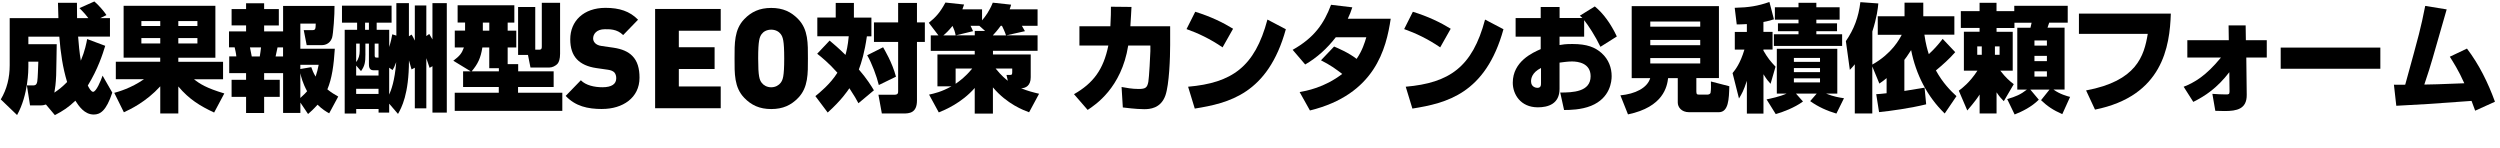 <?xml version="1.0" encoding="UTF-8"?>
<svg id="_レイヤー_2" data-name="レイヤー 2" xmlns="http://www.w3.org/2000/svg" width="580.01" height="34.34" viewBox="0 0 580.01 34.34">
  <g id="_レイヤー_1-2" data-name="レイヤー 1">
    <g>
      <path d="M10.67,24.24c-.45.16-.81.22-1.26.22h-2.44l-.73-4.64h1.18c.66,0,1.07,0,1.23-.95.13-.81.18-3.22.24-4.57h-2.31v1.24c0,.54,0,6.45-2.62,11.15L.18,23.06c1.44-2.4,2.07-5.07,2.07-7.94V4.21h11.3c-.03-.57-.1-3.05-.1-3.56h4.4c0,.65,0,1.51.03,3.56h2.62c-.26-.38-.97-1.24-2.07-2.33l3.46-1.54c.94.78,2.28,2.32,2.81,3.16l-1.44.7h2.25v4.29h-7.39c.08,1.3.34,3.94.63,5.59.97-2.32,1.28-4.02,1.47-5.02l4.19,1.57c-.55,1.83-1.7,5.42-4.04,9.21.31.65.79,1.46,1.23,1.46.73,0,1.81-2.62,2.2-3.75l2.25,3.94c-1.42,4.29-2.83,5.08-4.3,5.08-2.18,0-3.49-2-4.27-3.21-1.52,1.48-2.83,2.35-4.75,3.35l-2.07-2.46ZM13.16,10.26c-.03,1.05-.08,6.1-.13,7.23-.08,1.89-.24,3-.42,4,.97-.65,1.91-1.38,2.96-2.46-1.02-3.38-1.52-6.75-1.81-10.53h-7.18v1.76h6.58Z"/>
      <path d="M49.68,26.11c-3.22-1.51-5.79-3.05-8.31-6.05v6.26h-4.19v-6.29c-3.33,3.65-7,5.35-8.44,6.02l-2.23-4.51c.97-.27,3.85-1.05,6.89-3.16h-6.53v-4.05h10.3v-.95h-8.49V1.35h21.29v12.04h-8.6v.95h10.38v4.05h-6.74c1.31,1.05,2.88,2.05,7.03,3.29l-2.36,4.43ZM32.8,4.89v1.14h4.38v-1.14h-4.38ZM32.8,8.83v1.25h4.38v-1.25h-4.38ZM41.37,4.89v1.14h4.43v-1.14h-4.43ZM41.37,8.83v1.25h4.43v-1.25h-4.43Z"/>
      <path d="M69.68,11.31h8c-.24,3.78-.66,6.91-1.73,9.42.89.73,1.76,1.24,2.52,1.67l-2.1,3.89c-.68-.38-1.6-.92-2.7-2-.97,1.08-1.6,1.65-2.2,2.16l-1.78-2.65v2.4h-4.01v-9.23h-4.4v1.54h3.62v3.97h-3.62v3.73h-4.19v-3.73h-3.36v-3.97h3.36v-1.54h-3.91v-3.88h1.65c-.05-.65-.29-1.7-.39-2.11h-1.31v-3.7h3.96v-1.38h-3.36v-3.8h3.36V.76h4.19v1.35h3.41v3.8h-3.41v1.38h4.4V1.38h11.93c.03,1.94-.29,6.56-.58,7.42-.55,1.57-1.97,1.67-2.31,1.67h-3.57l-.68-3.48h1.97c.71,0,.79-.19.81-1.51h-3.57v5.83ZM57.99,10.99c.08.35.37,1.81.42,2.11h1.86c.16-.95.18-1.22.29-2.11h-2.57ZM65.67,10.99h-1.28c-.08.35-.37,1.81-.45,2.11h1.73v-2.11ZM69.68,16.01l2.54-.43c.21.59.42,1.22,1,2.19.34-.97.52-1.73.71-2.73h-4.25v.97ZM69.68,22.73c.94-.84,1.36-1.32,1.57-1.56-1.07-1.97-1.42-3.48-1.57-4.18v5.75Z"/>
      <path d="M90.29,24.08v2.05h-2.46v-.84h-5.19v1.05h-2.67V6.91h2.88v-1.65h-3.51V1.32h11.51v3.94h-3.46v1.65h2.91v3.99c.39-1.27.58-2.24.71-2.94l.95.3V.73h2.91v7.69l.63-.4c.26.43.42.73.74,1.4V1.27h2.67v7.1l.68-.49c.08.11.5.84.74,1.27V.73h3.33v25.4h-3.33v-10.77l-.66.38c-.42-1.27-.58-1.7-.76-2.24v11.63h-2.67v-9.42l-.76.4c-.08-.32-.5-1.75-.6-2.1,0,7.91-1.75,11.01-2.54,12.42l-2.02-2.35ZM84.78,12.48c0,2.11-.18,2.81-1.02,4.02l-1.13-1.3v2.32h5.19v-1.22h-1.21c-1.02,0-1.02-1-1.02-1.48v-4.7h-.82v2.35ZM83.45,10.12h-.82v4.27c.58-.7.82-1.62.82-2.57v-1.7ZM82.63,20.6v1.19h5.19v-1.19h-5.19ZM84.7,5.26v1.65h.89v-1.65h-.89ZM86.93,10.12v2.78c0,.41.16.46.47.46h.42v-3.24h-.89ZM90.29,21.95c.42-.97,1.29-3.05,1.63-7.53-.39,1.05-.58,1.43-.84,1.83l-.79-.54v6.24Z"/>
      <path d="M109.21,16.55l-4.04-2.46c1.52-1.13,1.99-1.76,2.46-3.08h-2.12v-3.91h2.39v-1.87h-1.73V1.22h13.16v4.02h-1.55v1.87h2v3.91h-2v3.86h2.44v1.67h8.23v3.64h-8.26v1.33h10.27v4.21h-24.96v-4.21h10.22v-1.33h-8.28v-3.64h1.76ZM115.74,16.55v-.73h-2.23v-4.81h-1.6c-.39,2.49-1.08,3.89-2.49,5.54h6.32ZM112.02,5.24v1.87h1.5v-1.87h-1.5ZM122.51,12.74h-2.31V1.62h3.98v9.91h.89c.63,0,.63-.35.63-.84V.65h4.24v11.82c0,1.19-.26,1.92-.55,2.27-.5.59-1.31.92-1.89.92h-4.43l-.58-2.92Z"/>
      <path d="M139.73,25.29c-3.43,0-6.23-.65-8.49-3.04l3.52-3.63c1.16,1.2,3.21,1.62,5,1.62,2.17,0,3.21-.75,3.21-2.08,0-.55-.13-1-.44-1.36-.28-.29-.76-.52-1.48-.62l-2.71-.39c-1.98-.29-3.49-.97-4.5-2.04-1.04-1.1-1.54-2.66-1.54-4.64,0-4.21,3.08-7.29,8.18-7.29,3.21,0,5.63.78,7.55,2.75l-3.46,3.57c-1.42-1.46-3.27-1.36-4.25-1.36-1.92,0-2.71,1.13-2.71,2.14,0,.29.09.71.44,1.07.28.29.75.58,1.54.68l2.71.39c2.01.29,3.46.94,4.4,1.91,1.2,1.2,1.67,2.92,1.67,5.06,0,4.69-3.93,7.25-8.65,7.25Z"/>
      <path d="M151.99,25.11V2.08h15.22v5.05h-9.72v3.83h8.3v5.05h-8.3v4.05h9.72v5.05h-15.22Z"/>
      <path d="M185.18,22.71c-1.63,1.68-3.52,2.59-6.25,2.59s-4.62-.91-6.25-2.59c-2.36-2.43-2.26-5.67-2.26-9.14s-.09-6.71,2.26-9.14c1.63-1.68,3.52-2.59,6.25-2.59s4.62.91,6.25,2.59c2.36,2.43,2.26,5.67,2.26,9.14s.09,6.71-2.26,9.14ZM181.12,7.89c-.41-.55-1.19-1.01-2.2-1.01s-1.79.45-2.2,1.01c-.5.68-.82,1.46-.82,5.68s.31,4.96.82,5.64c.41.55,1.19,1.04,2.2,1.04s1.79-.49,2.2-1.04c.5-.68.82-1.43.82-5.64s-.31-4.99-.82-5.68Z"/>
      <path d="M192.48,9.42c.84.7,2.18,1.84,3.67,3.32.21-.73.55-2,.76-4.32h-7.29v-4.35h4.27V.68h4.22v3.4h4.06v4.35h-1.05c-.52,3.7-1.26,6.1-1.86,7.69,1.86,2.16,2.88,3.81,3.49,4.83l-3.59,3c-.45-.84-.92-1.7-2.1-3.48-.45.67-1.86,2.78-5.03,5.64l-2.86-3.81c.87-.7,3.49-2.81,5.11-5.43-1.97-2.21-3.59-3.54-4.69-4.4l2.88-3.05ZM204.88,10.96c.34.62,2.1,3.48,2.99,6.83l-3.98,1.94c-.47-1.97-1.63-5.1-2.7-6.91l3.7-1.86ZM212.74.68v4.51h1.83v4.54h-1.83v13.58c0,2.94-1.81,3.02-3.17,3.02h-4.98l-.79-4.35h3.7c.87,0,.87-.43.87-.86v-11.39h-5.61v-4.54h5.61V.68h4.38Z"/>
      <path d="M238.75,26.05c-1.21-.46-5.09-1.86-8.39-5.78v6.08h-4.22v-5.94c-3.04,3.48-6.92,5.1-8.34,5.67l-2.25-4.13c1.21-.27,2.86-.62,5.19-1.92h-3.25v-7.39h8.65v-.84h-10.2v-3.59h1.78l-2.23-2.92c1.65-1.32,2.65-2.45,3.85-4.7l4.33.46c-.18.57-.26.78-.39,1.11h4.56v2.56c.73-.84,1.68-2.1,2.49-4.1l4.25.46c-.13.51-.21.73-.34,1.08h6.48v3.83h-3.64c.26.41.52.87.71,1.24l-4.33.97h7.26v3.59h-10.35v.84h8.76v5.29c0,1.97-1.18,2.54-2.23,2.56,1.52.62,2.88.97,4.17,1.27l-2.31,4.29ZM220.98,6.02c-.87,1.08-1.52,1.7-2.12,2.19h2.86c-.21-1-.34-1.33-.73-2.19ZM221.71,15.9v3.54c.92-.65,2.18-1.51,3.85-3.54h-3.85ZM227.19,5.99h-2.02c.16.32.37.73.58,1.24l-3.98.97h4.38v-1.03h2.39l-1.34-1.19ZM232.46,5.99h-.29c-.81,1.11-1.42,1.78-1.81,2.19v.03h3.04c-.24-.81-.81-1.97-.94-2.22ZM234.84,15.9h-3.85c1.36,1.7,2.39,2.49,2.83,2.84l-.31-1.35h.81c.5,0,.52-.19.52-.78v-.7Z"/>
      <path d="M271.48,6.1v4.35c0,2.92-.21,9.15-1.1,11.69-1.08,3.05-3.67,3.19-4.93,3.19-.52,0-1.97-.03-4.95-.4l-.29-4.75c1,.19,2.44.46,3.96.46,1.63,0,1.99-.32,2.25-1.67.16-.81.47-6.34.47-7.1v-1.3h-5.14c-1.57,9.83-7.66,13.77-9.41,14.93l-3.17-3.65c4.46-2.54,6.84-5.7,7.97-11.29h-6.71v-4.46h7.18c.13-2.16.13-3.48.13-4.54l4.77.05c-.08,1.32-.13,2.65-.26,4.48h9.23Z"/>
      <path d="M283.64,10.99c-2.81-1.94-5.74-3.32-8.36-4.24l2.02-4.02c3.51,1.08,6.42,2.48,8.78,3.94l-2.44,4.32ZM275.65,20.12c10.12-.89,15.47-4.54,18.4-15.58l4.27,2.24c-4.14,15.01-13.27,17.15-21.13,18.41l-1.55-5.08Z"/>
      <path d="M309.52,10.8c.89.38,3.3,1.38,5.22,2.86,1.31-1.89,1.89-3.78,2.25-5.02h-7.08c-2.02,2.62-4.38,4.75-7.1,6.32l-2.91-3.4c5.01-2.81,7.26-6.07,8.91-10.45l4.93.59c-.34,1.03-.55,1.59-1.05,2.65h9.96c-1.05,6.97-3.64,17.58-18.74,21.28l-2.39-4.27c1.47-.27,5.71-1,9.88-4.21-1.68-1.27-2.75-2.05-4.93-3.16l3.04-3.19Z"/>
      <path d="M334.13,10.99c-2.81-1.94-5.74-3.32-8.36-4.24l2.02-4.02c3.51,1.08,6.42,2.48,8.78,3.94l-2.44,4.32ZM326.14,20.12c10.12-.89,15.47-4.54,18.4-15.58l4.27,2.24c-4.14,15.01-13.27,17.15-21.13,18.41l-1.55-5.08Z"/>
      <path d="M370,1.49c1.94,1.57,3.72,4,5.11,6.97l-3.8,2.4c-1.15-2.43-2.83-5-3.78-6.18v3.83h-5.71v1.94c.71-.13,1.36-.24,2.99-.24,3.41,0,5.24.76,6.74,2.08,1.7,1.51,2.36,3.48,2.36,5.37,0,1.19-.31,5.08-4.77,6.89-2.33.94-4.98.97-6.27.97l-.89-4.05c2.91,0,7.05-.14,7.05-3.78,0-3.05-2.91-3.43-4.33-3.43-1,0-2.23.19-2.88.27v6.1c0,3.48-2.65,4.27-5.03,4.27-4.06,0-5.82-3.08-5.82-5.7,0-4.94,4.61-6.99,6.48-7.8v-2.89h-5.82v-4.32h5.82V1.62h4.38v2.56h5.3c-.16-.13-.31-.27-.6-.54l3.49-2.16ZM357.52,15.77c-2.15,1.08-2.31,2.51-2.31,3.1,0,1.35,1.18,1.51,1.47,1.51.81,0,.84-.59.84-1.11v-3.51Z"/>
      <path d="M389.26,18.12h-2.25c-.24,1.92-1.05,6.7-9.31,8.42l-1.76-4.42c3.41-.32,6.24-1.7,6.92-4h-4.3V1.43h20.24v16.68h-5.24v3.08c0,.68.16.76.68.76h1.91c.24,0,.66-.14.71-.43.13-.73.1-1.76.08-2.62l4.27,1.11c-.08,2.92-.16,6.02-2.44,6.02h-6.9c-1.78,0-2.62-1.19-2.62-2.24v-5.67ZM382.87,4.99v1.19h11.59v-1.19h-11.59ZM382.87,9.26v1.22h11.59v-1.22h-11.59ZM382.87,13.47v1.25h11.59v-1.25h-11.59Z"/>
      <path d="M405.26,5.59c-1.02.05-1.55.08-2.33.08l-.47-3.86c3.3-.08,5.32-.4,8.05-1.35l1.05,4.02c-.63.22-1.26.4-2.44.62v2.3h2.12v4.1h-2.12v.24c1,1.73,1.68,2.54,2.81,3.73l-1.15,3.97c-.5-.54-.87-.95-1.65-2.21v9.13h-3.85v-7.61c-.79,2.38-1.15,2.97-1.83,4.1l-1.49-5.89c.66-.81,1.78-2.21,2.75-5.45h-2.23v-4.1h2.8v-1.81ZM409.84,23.06c.92-.19,3.04-.62,4.67-1.35h-2.28v-10.39h14.03v10.39h-2.62c1.81.73,3.12.92,4.17,1.08l-1.76,3.56c-2.12-.62-4.25-1.57-6.08-2.89l1.52-1.75h-4.82l1.63,1.84c-1.94,1.43-4.72,2.48-6.32,2.92l-2.12-3.4ZM417.26.65h4.14v1.03h5.4v2.89h-5.4v.84h4.8v1.83h-4.8v.71h5.98v2.7h-15.83v-2.7h5.71v-.71h-4.77v-1.83h4.77v-.84h-5.48V1.68h5.48V.65ZM416.19,13.44v.92h6.06v-.92h-6.06ZM416.19,15.79v.95h6.06v-.95h-6.06ZM416.19,18.17v.95h6.06v-.95h-6.06Z"/>
      <path d="M434.38,15.39v10.94h-4.06v-11.42c-.39.49-.63.76-1.15,1.3l-.92-6.67c1.89-2.78,2.94-5.51,3.36-9.04l4.17.3c-.1,1.11-.34,3.27-1.39,6.51v7.67c4.59-2.59,6.29-5.91,6.82-6.91h-5.56V3.78h6.21V.62h4.35v3.16h7.21v4.27h-6.95c.31,2.19.71,3.56,1.02,4.51,1.13-1.03,2.04-2.02,3.22-3.54l2.91,3.08c-1.36,1.57-2.91,2.94-4.48,4.24,1.6,2.92,3.41,4.72,4.77,5.97l-2.73,4.02c-4.06-3.92-6.69-9.1-7.79-14.71-.89,1.4-1.31,1.94-1.57,2.27v7.21c1.57-.24,3.88-.62,4.69-.76l.37,3.86c-3.43.86-8.39,1.57-10.93,1.81l-.66-4.16c.84-.05,1.23-.08,2.41-.22v-3.51c-.5.43-.86.7-1.68,1.27l-1.65-4Z"/>
      <path d="M465.69,22.98c1.99-.57,3.09-1.05,4.56-2.19h-2.23V6.43h3.06c.1-.46.16-.65.26-1.16h-3.98v1.22h-4.15v.89h3.75v9.02h-2.88c1.28,1.65,2.23,2.46,3.12,3.13l-2.31,3.94c-.47-.46-.97-1-1.68-2.05v4.91h-3.93v-4.4c-.47.73-1.08,1.62-2.86,3.7l-1.97-4.59c.73-.54,2.54-1.89,4.32-4.64h-3.14V7.37h3.64v-.89h-4.35v-3.89h4.35V.65h3.93v1.94h4.12v-1.24h12.4v3.91h-4.3c-.1.3-.29.89-.39,1.16h3.96v14.36h-2.57c1.47,1.08,3.2,1.54,3.85,1.7l-1.81,4c-2.17-.94-3.56-1.92-4.93-3.24l1.97-2.46h-4.46l1.97,2.35c-1.68,1.67-3.83,2.73-5.61,3.43l-1.73-3.59ZM458.73,10.77v1.94h1.05v-1.94h-1.05ZM462.83,10.77v1.94h1.08v-1.94h-1.08ZM472,9.39v1.19h2.89v-1.19h-2.89ZM472,12.96v1.22h2.89v-1.22h-2.89ZM472,16.55v1.22h2.89v-1.22h-2.89Z"/>
      <path d="M503.64,3.16c-.24,7.61-1.89,19.12-17.59,22.27l-2.07-4.45c11.74-2.19,13.45-7.97,14.31-13.12h-15.97V3.16h21.31Z"/>
      <path d="M506.63,20.12c2.46-.97,5.11-2.46,8.65-6.78h-7.81v-4.02h9.62l-.05-3.43h3.96l.05,3.43h4.85v4.02h-4.75l.1,8.64c.05,3.35-2.36,3.78-5.11,3.78-.87,0-1.65-.05-2.18-.05l-.68-3.94c.81.08,2.33.14,3.17.14.6,0,.81-.03.81-.68l-.05-4.48c-2.88,3.73-5.61,5.51-8.36,6.89l-2.23-3.51Z"/>
      <path d="M552.25,11.04v4.91h-23.12v-4.91h23.12Z"/>
      <path d="M572.36,11.29c2.81,3.7,4.88,7.91,6.48,12.31l-4.59,2.08c-.42-1.13-.6-1.62-.84-2.27-10.04.73-11.14.81-17.46,1.13l-.55-4.89c.37.03,2.12,0,2.62,0,3.41-12.39,3.54-12.8,4.64-18.28l4.98.81c-.68,2.24-3.43,12.12-4.09,14.09-.52,1.62-.84,2.59-1.1,3.35,2.12-.03,2.83-.05,9.28-.3-1.31-2.97-2.6-4.94-3.36-6.16l3.98-1.89Z"/>
    </g>
  </g>
</svg>
